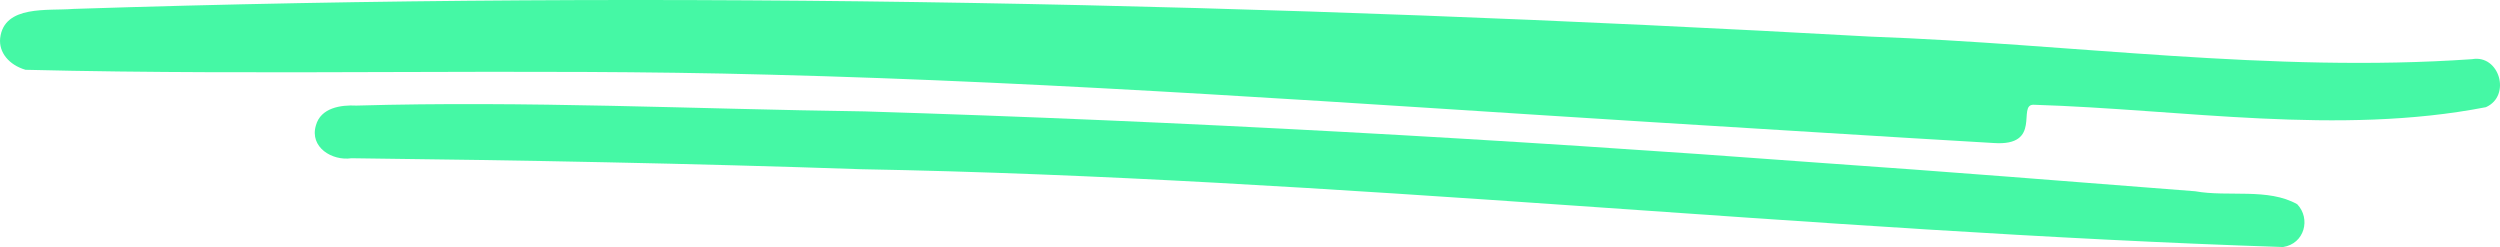 <svg xmlns="http://www.w3.org/2000/svg" width="334" height="33" viewBox="0 0 334 33" fill="none"><g clip-path="url(#clip0_110_160)"><path d="M0.021 5.1C0.543 0.618 6.405 1.475 9.808 1.191C89.84 -1.408 169.971 0.434 249.906 4.892C276.684 5.852 303.457 9.771 330.255 7.907C333.925 7.247 335.541 12.799 332.117 14.319C312.401 18.15 291.673 14.612 271.677 13.994C269.456 13.964 272.921 19.566 266.362 19.107C251.134 18.225 235.902 17.239 220.674 16.316C181.403 13.873 142.129 10.974 102.788 9.975C69.676 9.081 36.477 10.146 3.403 9.324C1.19 8.664 -0.179 7.001 0.021 5.1Z" fill="#45F8A5"></path><path d="M42.206 16.751C42.849 14.403 45.517 13.994 47.617 14.107C70.257 13.455 92.883 14.574 115.519 14.883C158.092 16.195 200.619 18.572 243.092 21.747C259.827 22.908 276.55 24.249 293.273 25.552C297.674 26.346 303.031 25.084 306.914 27.29C308.734 29.203 307.903 32.557 305.014 33.004C241.68 30.92 178.472 23.752 115.034 22.607C92.345 21.83 69.647 21.404 46.949 21.141C44.364 21.521 41.333 19.671 42.206 16.751Z" fill="#45F8A5"></path></g><defs><clipPath id="clip0_110_160"><rect width="334" height="33" fill="white"></rect></clipPath></defs></svg>